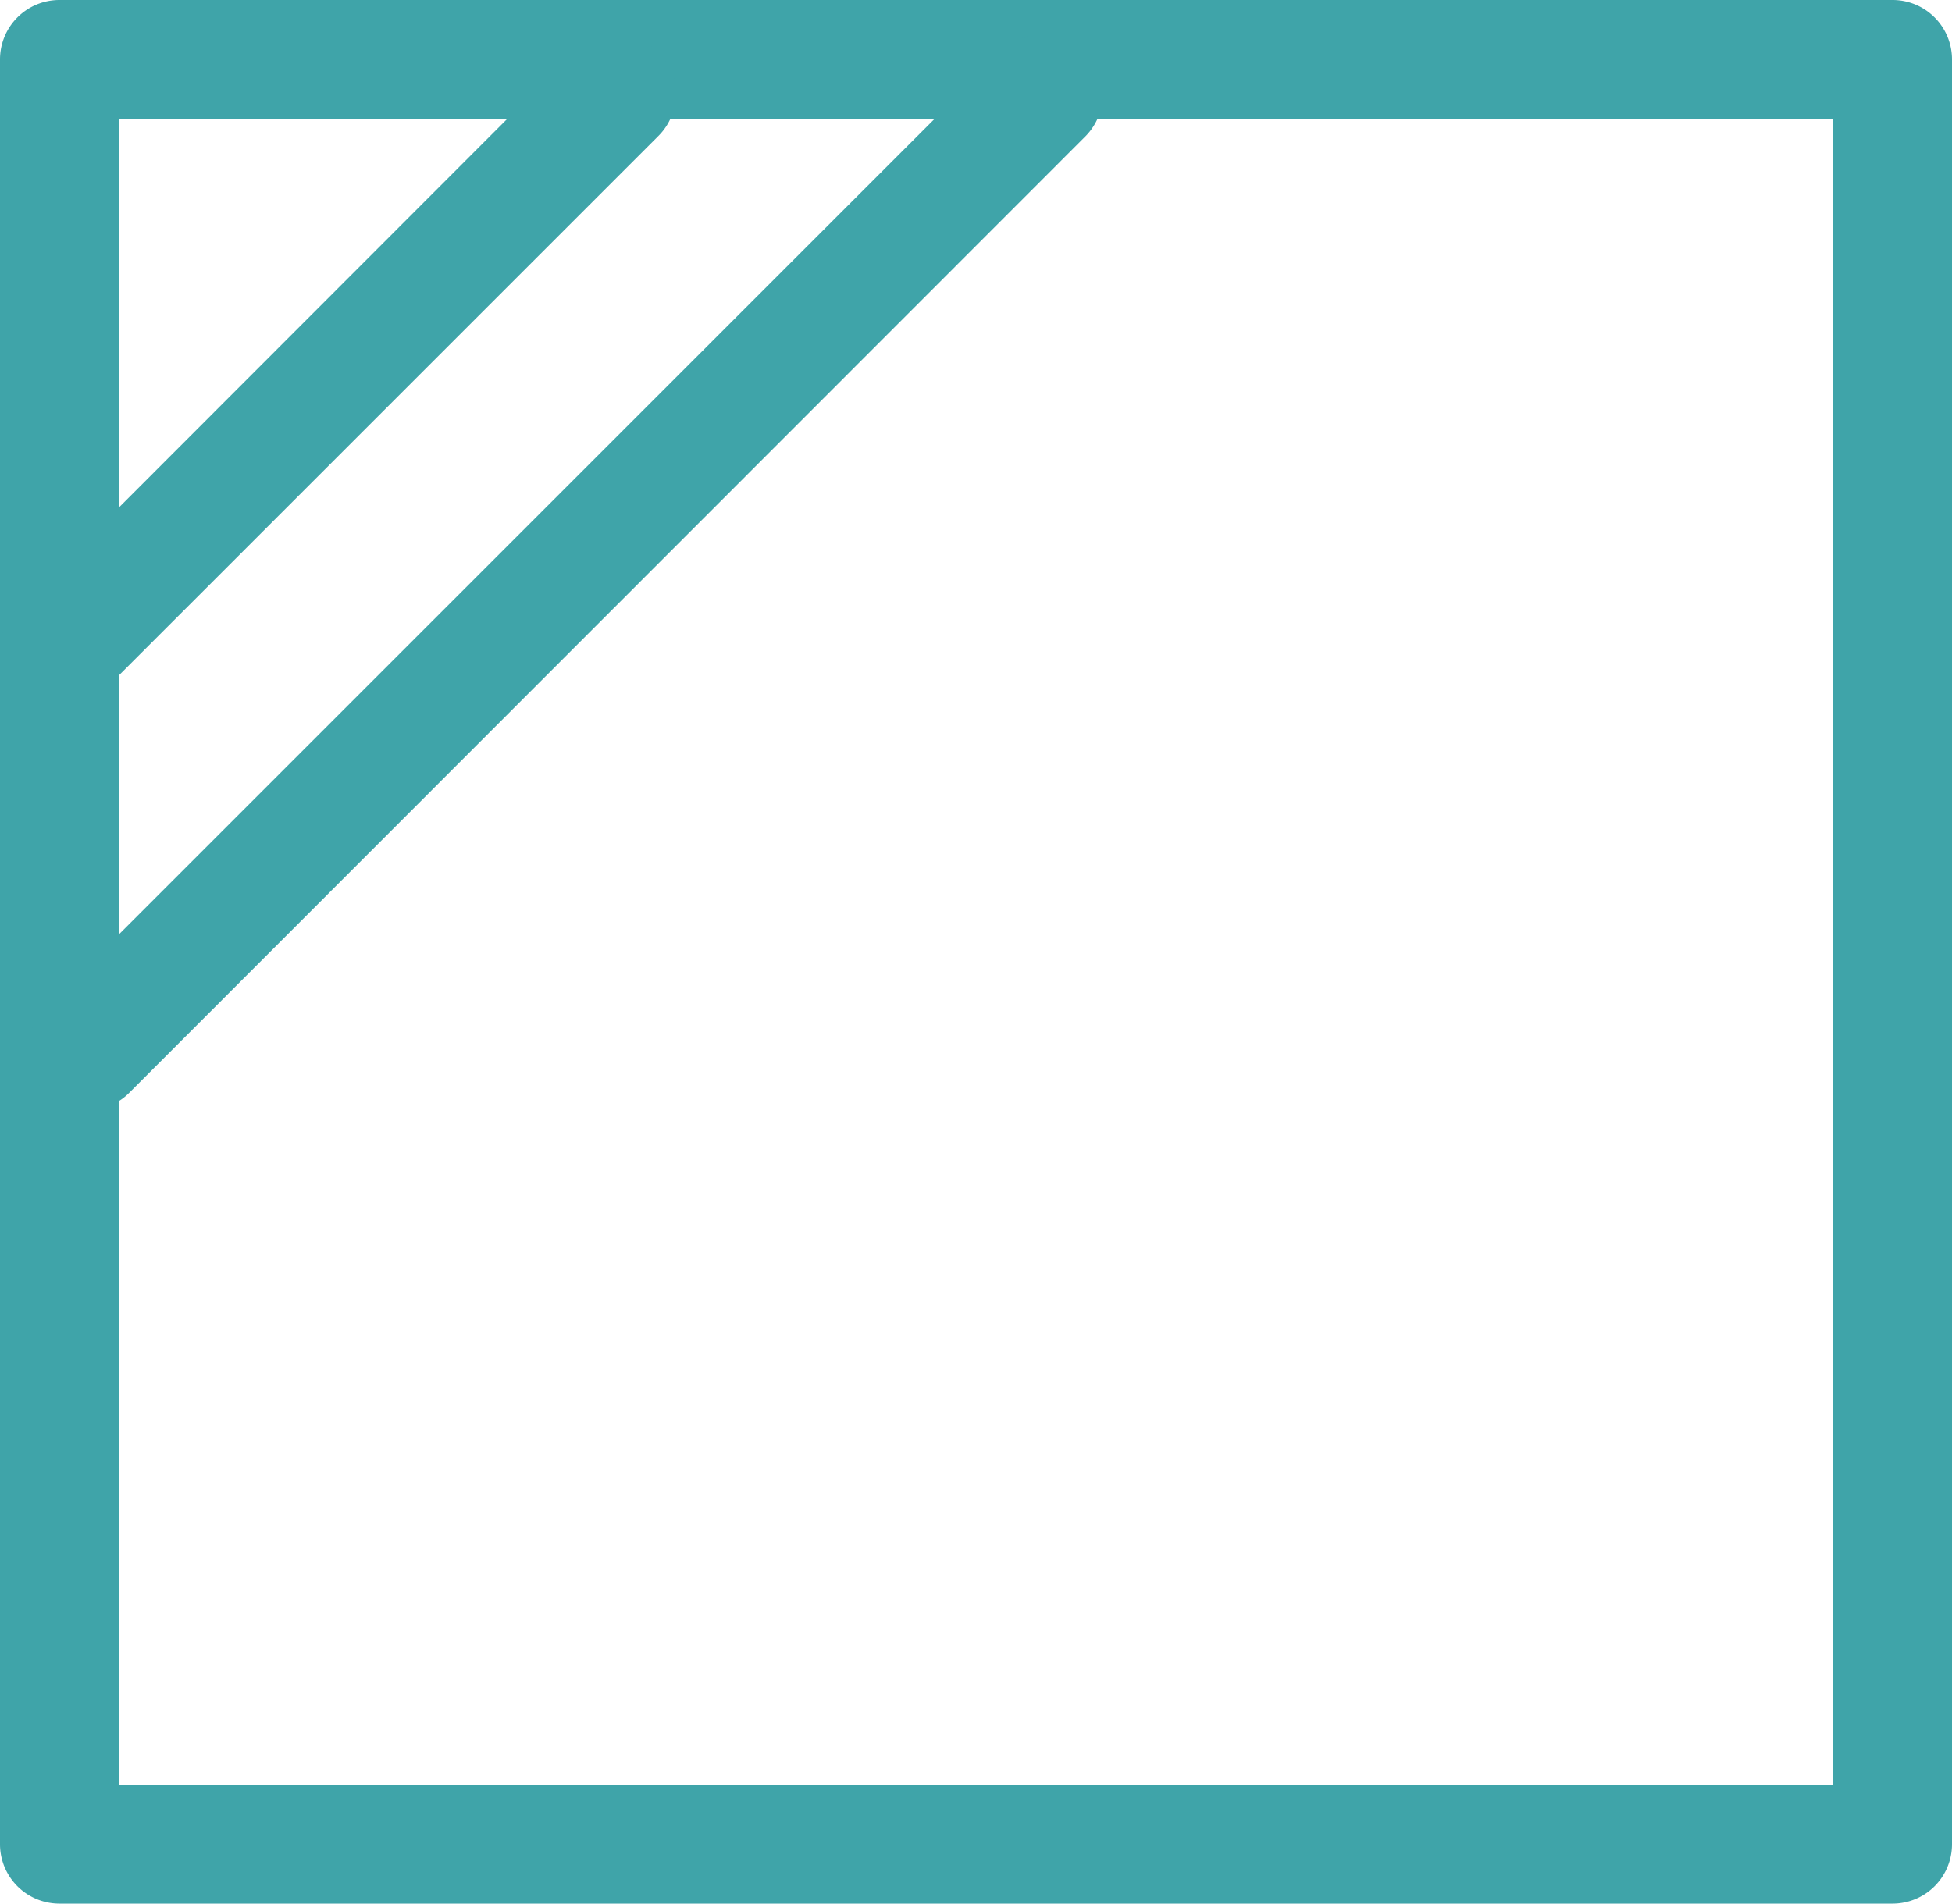 <svg xmlns="http://www.w3.org/2000/svg" viewBox="0 0 41.06 40.05"><defs><style>.cls-1{fill:#3fa4a9}</style></defs><g id="Capa_2" data-name="Capa 2"><g id="Capa_1-2" data-name="Capa 1"><path d="M39.81 40.05H1.25A1.25 1.25 0 0 1 0 38.8V1.25A1.25 1.25 0 0 1 1.25 0h38.56a1.25 1.25 0 0 1 1.25 1.25V38.8a1.25 1.25 0 0 1-1.25 1.25ZM2.5 37.55h36.06V2.5H2.5Z" class="cls-1"/><path d="M1.25 14.94a1.25 1.25 0 0 1-.88-2.13L12.08 1.09a1.25 1.25 0 0 1 1.77 1.77L2.13 14.58a1.24 1.24 0 0 1-.88.36Zm.58 8.41a1.25 1.25 0 0 1-.89-2.13L21.07 1.09a1.25 1.25 0 0 1 1.77 0 1.27 1.27 0 0 1 0 1.77L2.71 23a1.21 1.21 0 0 1-.88.35Z" class="cls-1"/></g></g></svg>